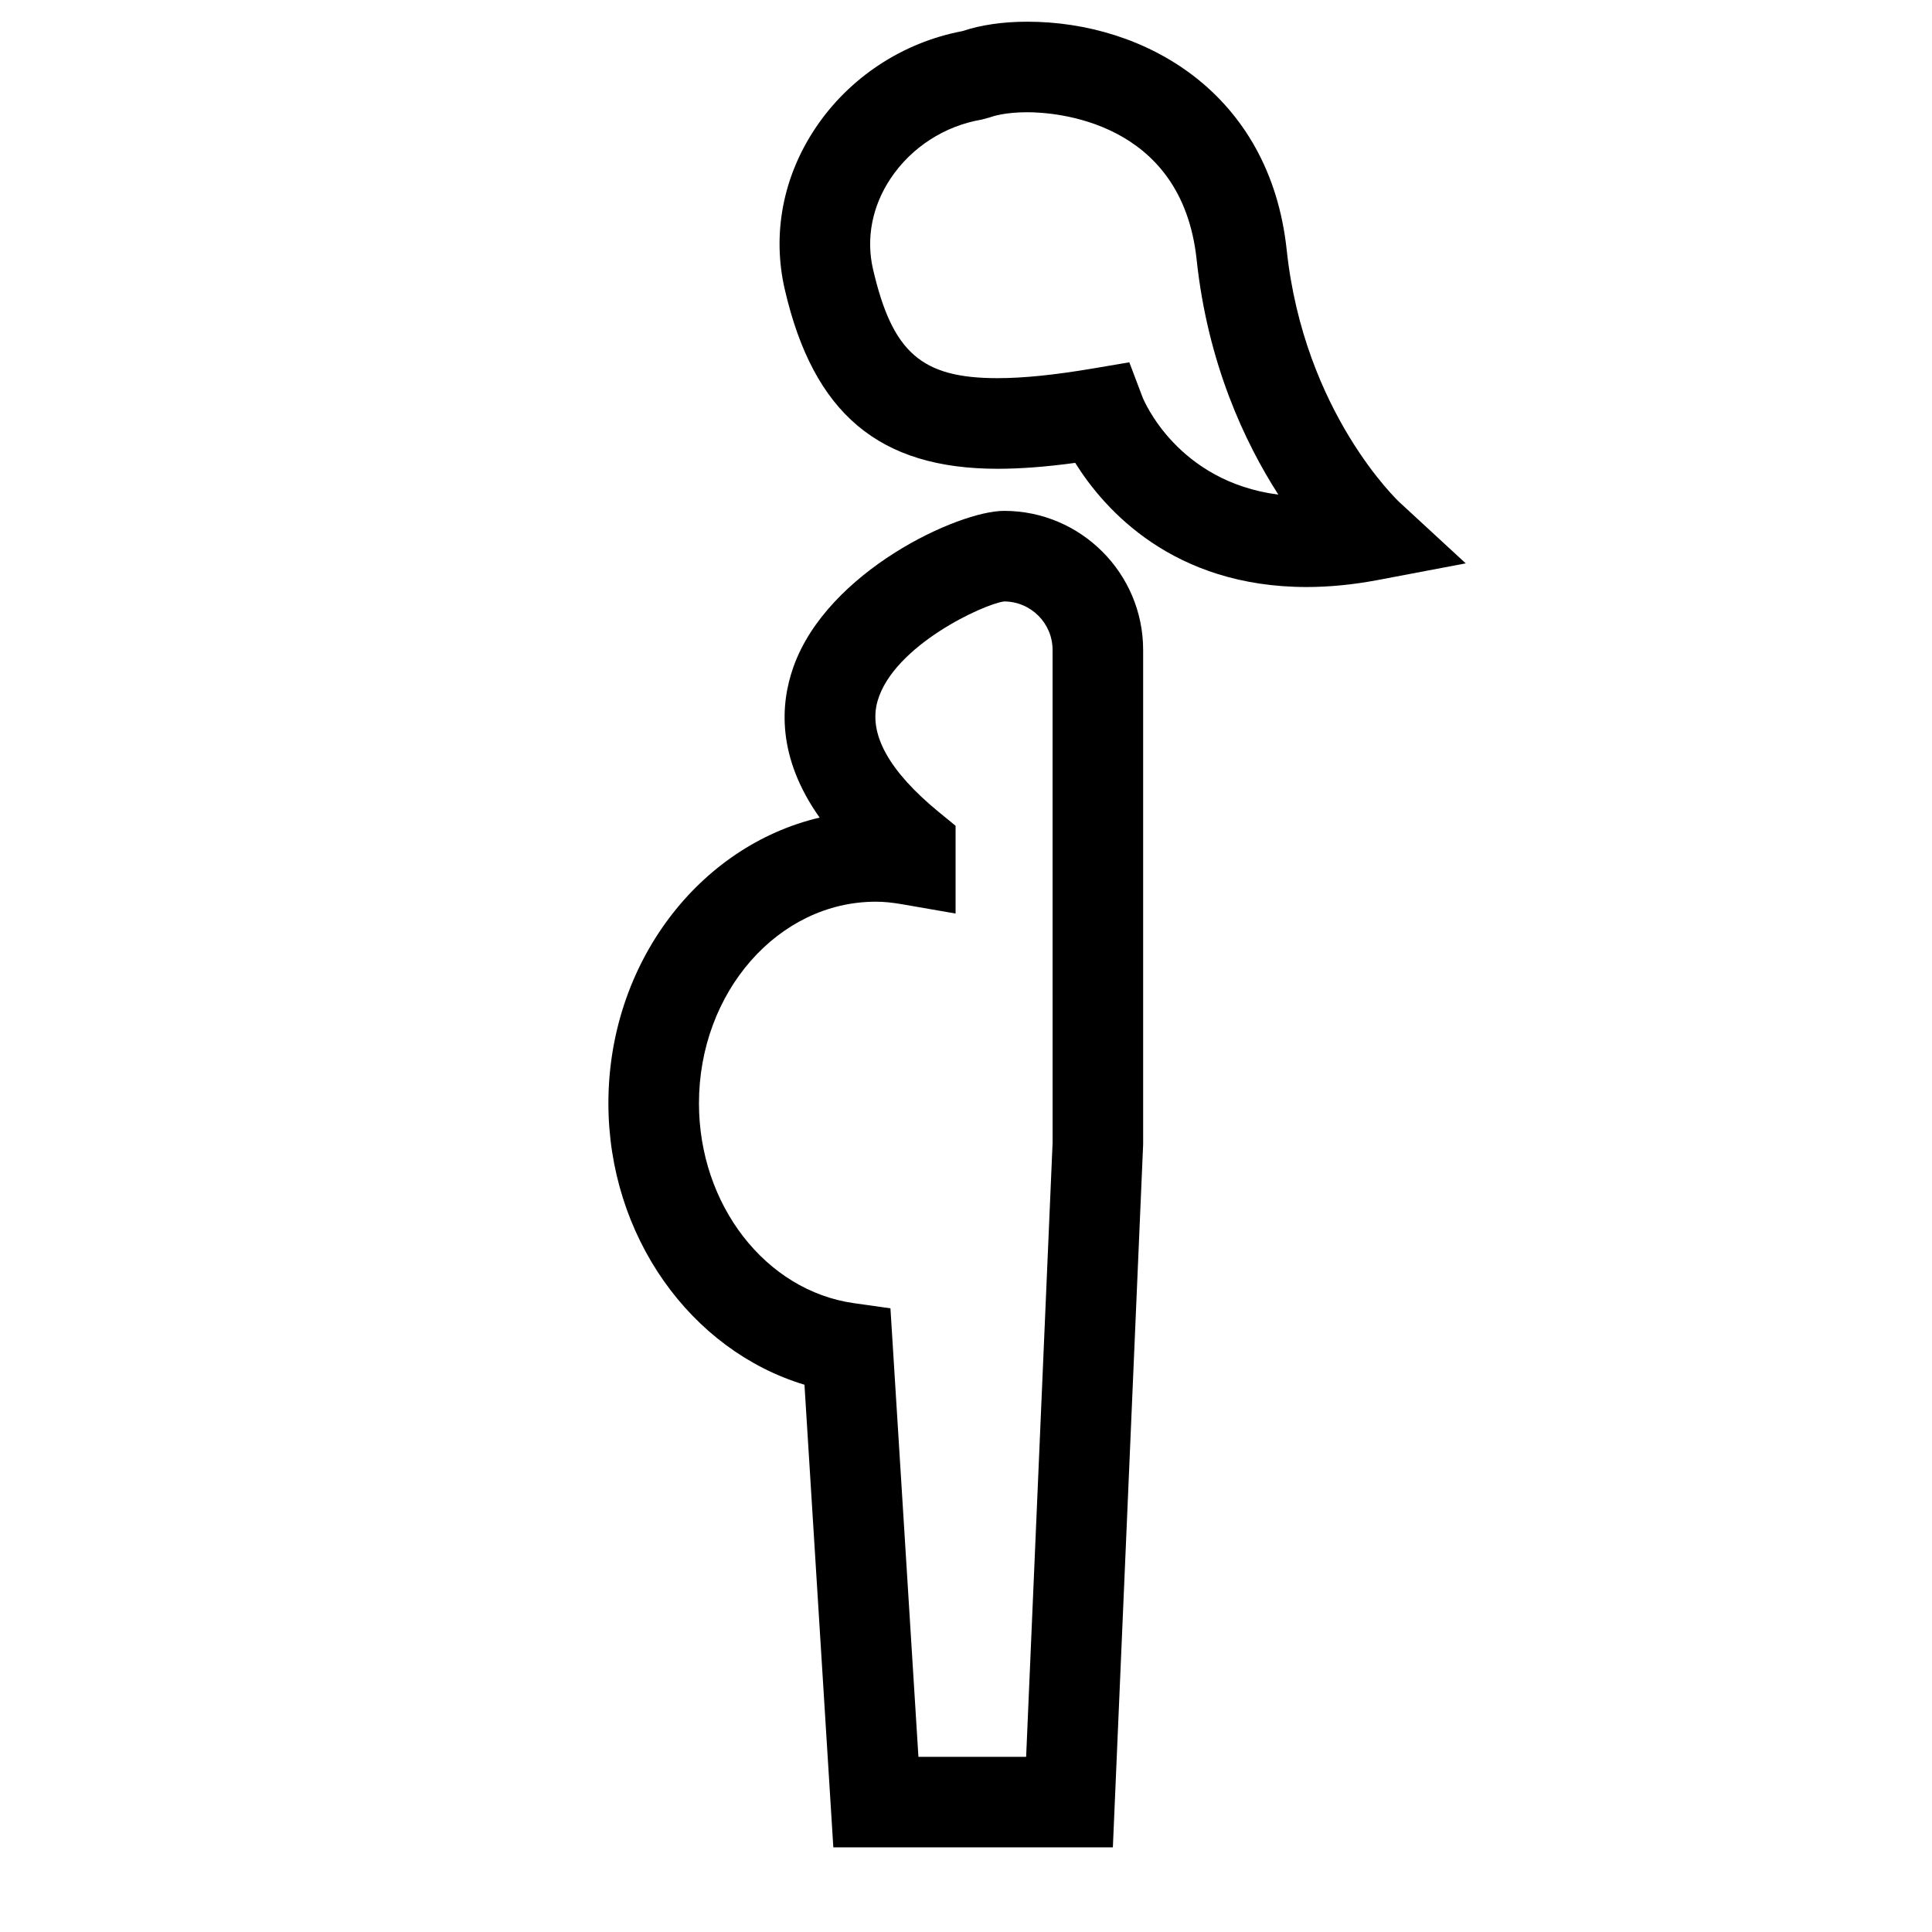 <?xml version="1.0" encoding="utf-8"?>
<!-- Generator: Adobe Illustrator 17.0.2, SVG Export Plug-In . SVG Version: 6.00 Build 0)  -->
<!DOCTYPE svg PUBLIC "-//W3C//DTD SVG 1.1//EN" "http://www.w3.org/Graphics/SVG/1.1/DTD/svg11.dtd">
<svg version="1.1" id="Capa_1" xmlns="http://www.w3.org/2000/svg" xmlns:xlink="http://www.w3.org/1999/xlink" x="0px" y="0px"
	 width="64px" height="64px" viewBox="0 0 64 64" enable-background="new 0 0 64 64" xml:space="preserve">
<path d="M45.622,19.218l2.932-0.556l-2.196-2.026c-0.032-0.029-3.16-2.969-3.734-8.354c-0.558-5.225-4.717-7.563-8.592-7.563
	c-0.806,0-1.544,0.107-2.148,0.311c-1.986,0.374-3.759,1.542-4.878,3.222c-1.074,1.612-1.433,3.509-1.008,5.341
	c0.949,4.105,3.124,5.936,7.049,5.936c0.752,0,1.601-0.064,2.571-0.196c0.959,1.537,3.229,4.113,7.672,4.113
	C44.035,19.445,44.82,19.369,45.622,19.218z M37.847,13.156l-0.437-1.154l-1.216,0.206c-1.271,0.215-2.3,0.319-3.148,0.319
	c-2.521,0-3.485-0.844-4.127-3.613c-0.235-1.018-0.028-2.084,0.582-3c0.688-1.032,1.788-1.744,3.017-1.952l0.278-0.075
	c0.105-0.04,0.508-0.169,1.235-0.169c0.85,0,5.113,0.235,5.609,4.881c0.367,3.448,1.598,6.06,2.707,7.786
	C39.002,15.951,37.893,13.269,37.847,13.156z"/>
<path d="M20.154,36.549c0,4.388,2.718,8.182,6.495,9.322l0.956,15.325h9.26l1.003-23.287V21.53c0-2.54-2.066-4.607-4.607-4.607
	c-1.522,0-5.846,2.002-6.974,5.16c-0.446,1.247-0.55,3.004,0.864,5.001C23.157,28.021,20.154,31.909,20.154,36.549z M29.011,29.87
	c0.265,0,0.546,0.027,0.887,0.087l1.757,0.305v-2.907l-0.55-0.45c-1.664-1.364-2.348-2.604-2.033-3.688
	c0.533-1.834,3.516-3.208,4.189-3.293c0.887,0,1.607,0.721,1.607,1.607l0.001,16.314l-0.877,20.352h-3.568L29.497,43.34
	l-1.211-0.171c-2.926-0.413-5.132-3.259-5.132-6.62C23.154,32.866,25.781,29.87,29.011,29.87z"/>
</svg>
